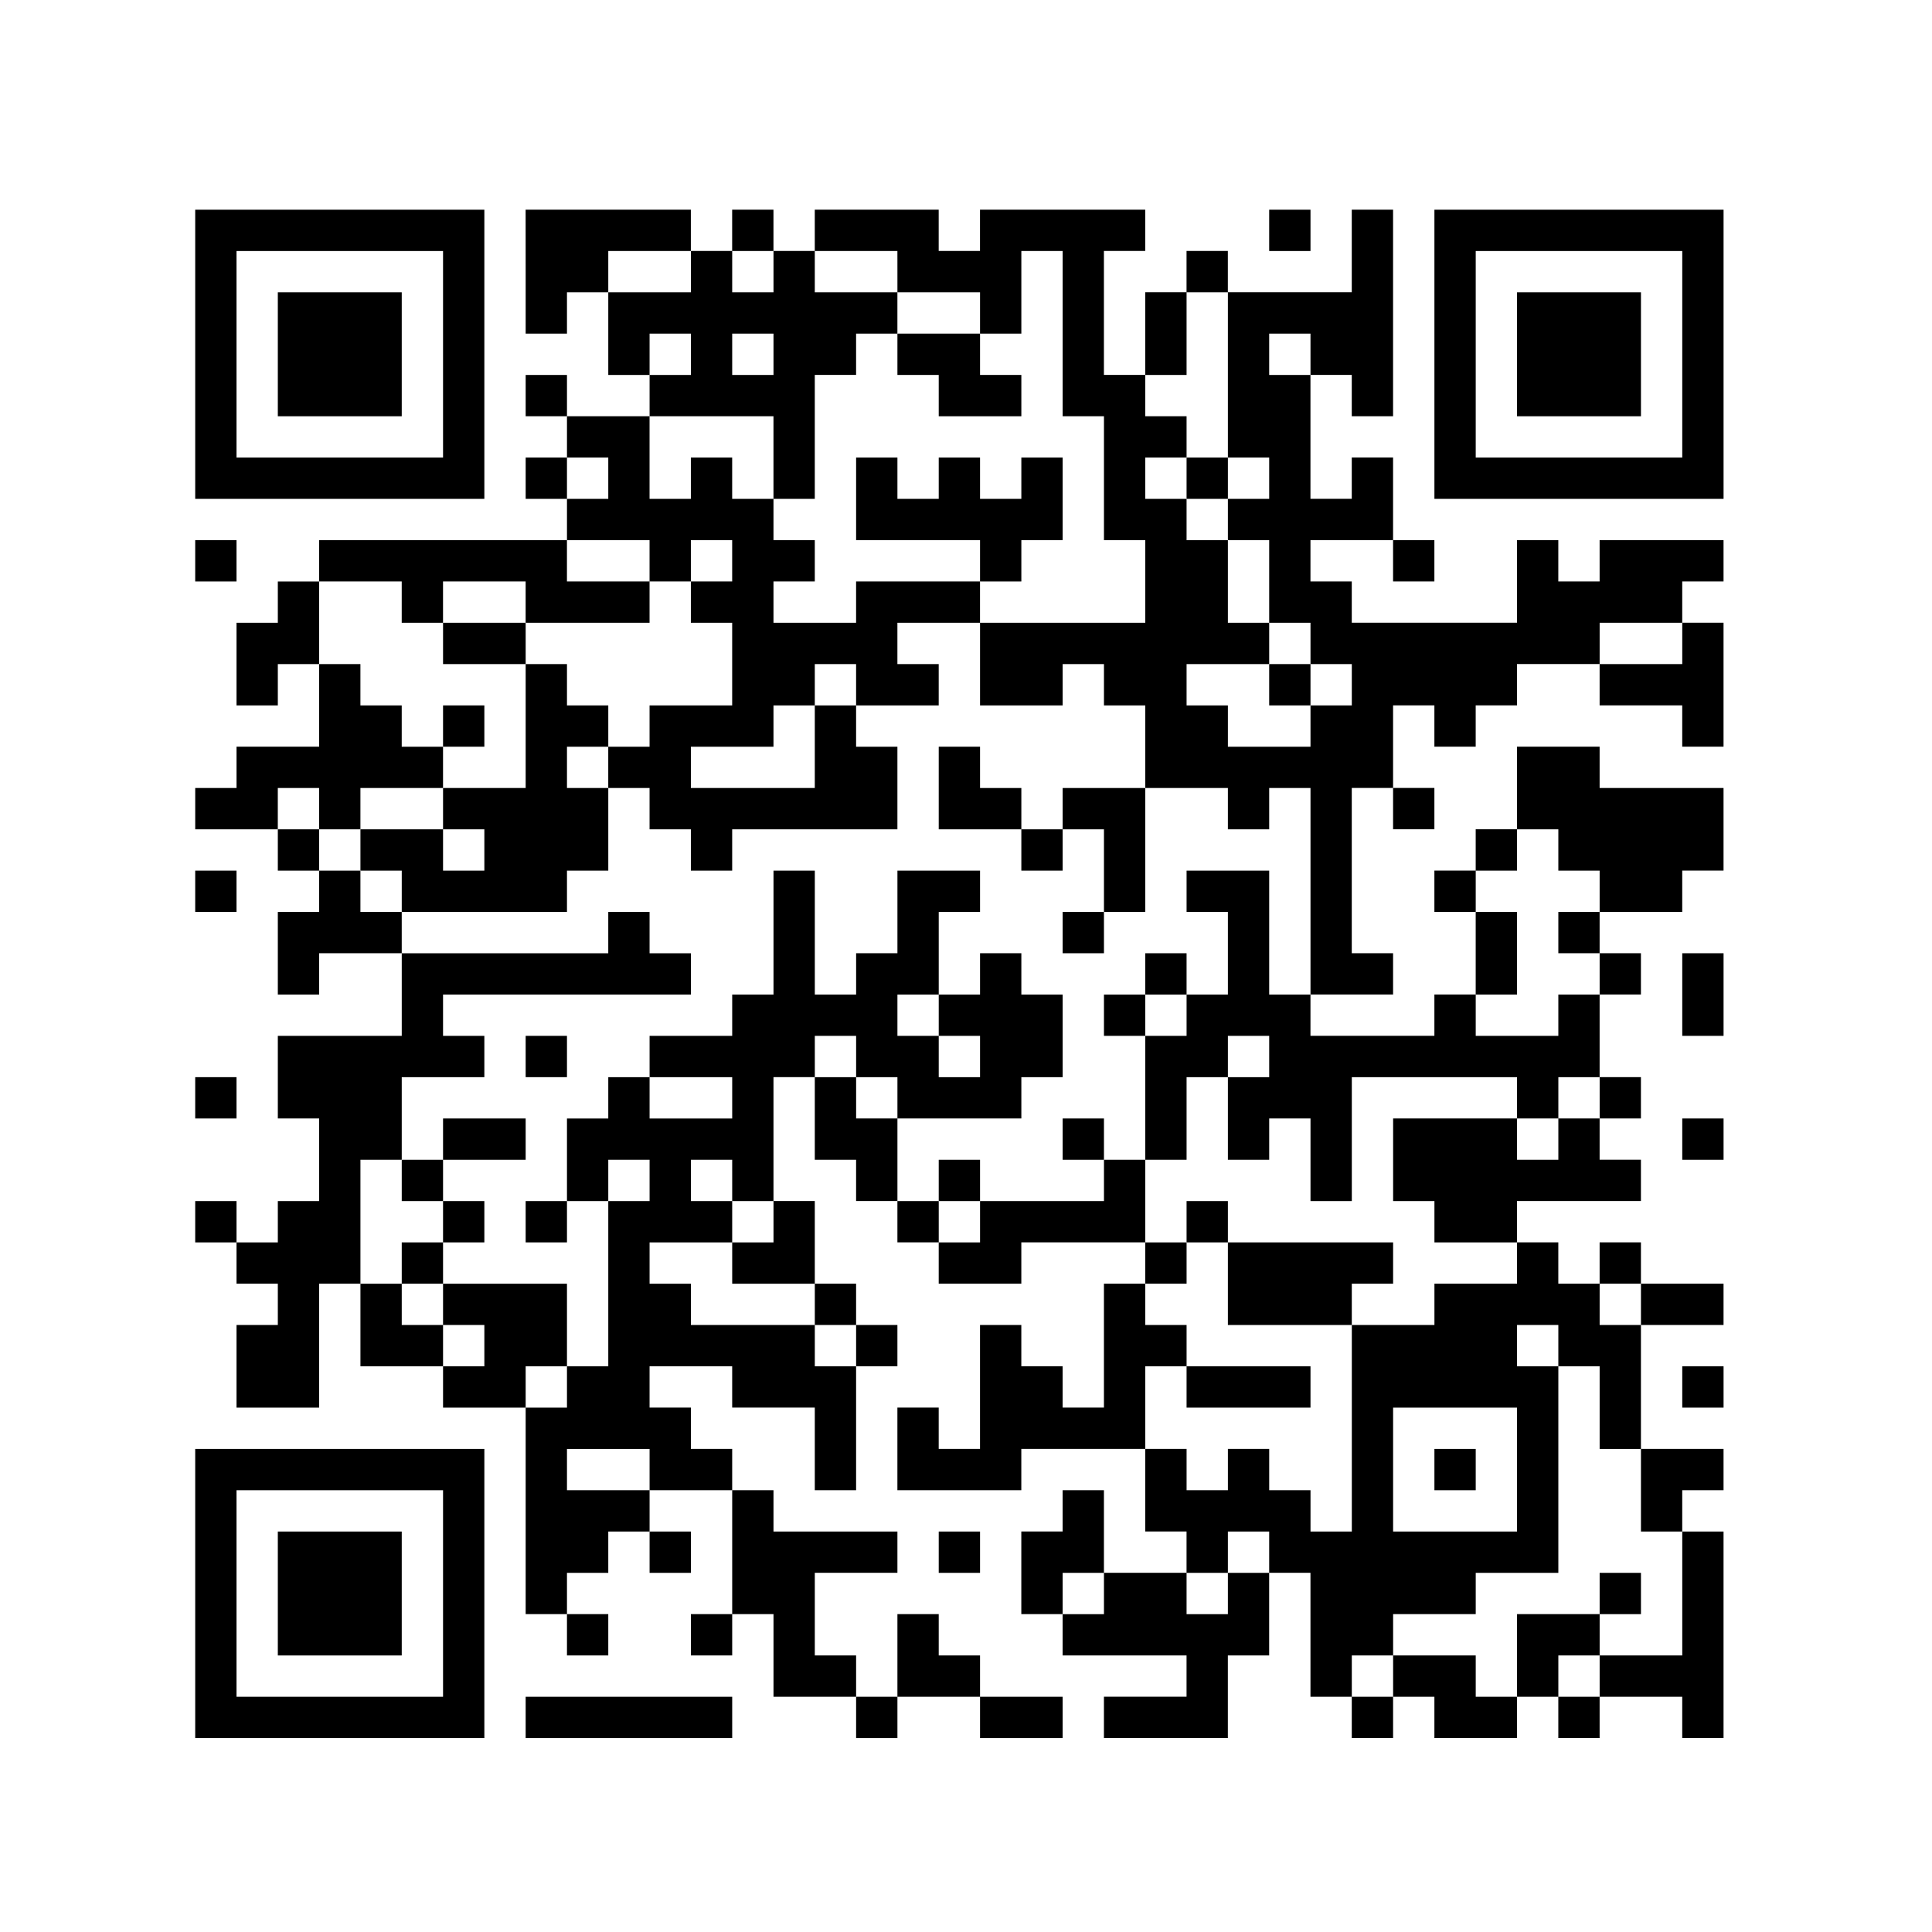 <?xml version="1.0" encoding="utf-8"?>
<!-- Generator: Adobe Illustrator 16.0.0, SVG Export Plug-In . SVG Version: 6.00 Build 0)  -->
<!DOCTYPE svg PUBLIC "-//W3C//DTD SVG 1.1//EN" "http://www.w3.org/Graphics/SVG/1.1/DTD/svg11.dtd">
<svg version="1.1" id="レイヤー_1" xmlns="http://www.w3.org/2000/svg" xmlns:xlink="http://www.w3.org/1999/xlink" x="0px"
	 y="0px" width="187.087px" height="187.086px" viewBox="0 0 187.087 187.086" style="enable-background:new 0 0 187.087 187.086;"
	 xml:space="preserve">
<g>
	<path d="M18.903,34.308v14h14h14v-14v-14h-14h-14V34.308L18.903,34.308z M42.903,34.308v10h-10h-10v-10v-10h10h10V34.308
		L42.903,34.308z"/>
	<path d="M50.903,26.308v6h2h2v-2v-2h2h2v4v4h2h2v2v2h-4h-4v-2v-2h-2h-2v2v2h2h2v2v2h-2h-2v2v2h2h2v2v2h-12h-12v2v2h-2h-2v2v2h-2h-2
		v4v4h2h2v-2v-2h2h2v4v4h-4h-4v2v2h-2h-2v2v2h4h4v2v2h2h2v2v2h-2h-2v4v4h2h2v-2v-2h4h4v4v4h-6h-6v4v4h2h2v4v4h-2h-2v2v2h-2h-2v-2v-2
		h-2h-2v2v2h2h2v2v2h2h2v2v2h-2h-2v4v4h4h4v-6v-6h2h2v4v4h4h4v2v2h4h4v10v10h2h2v2v2h2h2v-2v-2h-2h-2v-2v-2h2h2v-2v-2h2h2v2v2h2h2
		v-2v-2h-2h-2v-2v-2h4h4v6v6h-2h-2v2v2h2h2v-2v-2h2h2v4v4h4h4v2v2h2h2v-2v-2h4h4v2v2h4h4v-2v-2h-4h-4v-2v-2h-2h-2v-2v-2h-2h-2v4v4
		h-2h-2v-2v-2h-2h-2v-4v-4h4h4v-2v-2h-6h-6v-2v-2h-2h-2v-2v-2h-2h-2v-2v-2h-2h-2v-2v-2h4h4v2v2h4h4v4v4h2h2v-6v-6h2h2v-2v-2h-2h-2
		v-2v-2h-2h-2v-4v-4h-2h-2v-6v-6h2h2v4v4h2h2v2v2h2h2v2v2h2h2v2v2h4h4v-2v-2h6h6v2v2h-2h-2v6v6h-2h-2v-2v-2h-2h-2v-2v-2h-2h-2v6v6
		h-2h-2v-2v-2h-2h-2v4v4h6h6v-2v-2h6h6v4v4h2h2v2v2h-4h-4v-4v-4h-2h-2v2v2h-2h-2v4v4h2h2v2v2h6h6v2v2h-4h-4v2v2h6h6v-4v-4h2h2v-4v-4
		h2h2v6v6h2h2v2v2h2h2v-2v-2h2h2v2v2h4h4v-2v-2h2h2v2v2h2h2v-2v-2h4h4v2v2h2h2v-10v-10h-2h-2v-2v-2h2h2v-2v-2h-4h-4v-6v-6h4h4v-2v-2
		h-4h-4v-2v-2h-2h-2v2v2h-2h-2v-2v-2h-2h-2v-2v-2h6h6v-2v-2h-2h-2v-2v-2h2h2v-2v-2h-2h-2v-4v-4h2h2v-2v-2h-2h-2v-2v-2h4h4v-2v-2h2h2
		v-4v-4h-6h-6v-2v-2h-4h-4v4v4h-2h-2v2v2h-2h-2v2v2h2h2v4v4h-2h-2v2v2h-6h-6v-2v-2h4h4v-2v-2h-2h-2v-8v-8h2h2v2v2h2h2v-2v-2h-2h-2
		v-4v-4h2h2v2v2h2h2v-2v-2h2h2v-2v-2h4h4v2v2h4h4v2v2h2h2v-6v-6h-2h-2v-2v-2h2h2v-2v-2h-6h-6v2v2h-2h-2v-2v-2h-2h-2v4v4h-8h-8v-2v-2
		h-2h-2v-2v-2h4h4v2v2h2h2v-2v-2h-2h-2v-4v-4h-2h-2v2v2h-2h-2v-6v-6h2h2v2v2h2h2v-10v-10h-2h-2v4v4h-6h-6v-2v-2h-2h-2v2v2h-2h-2v4v4
		h-2h-2v-6v-6h2h2v-2v-2h-8h-8v2v2h-2h-2v-2v-2h-6h-6v2v2h-2h-2v-2v-2h-2h-2v2v2h-2h-2v-2v-2h-8h-8V26.308L50.903,26.308z
		 M66.903,26.308v2h-4h-4v-2v-2h4h4V26.308L66.903,26.308z M74.903,26.308v2h-2h-2v-2v-2h2h2V26.308L74.903,26.308z M86.903,26.308
		v2h4h4v2v2h2h2v-4v-4h2h2v8v8h2h2v6v6h2h2v4v4h-8h-8v4v4h4h4v-2v-2h2h2v2v2h2h2v4v4h4h4v2v2h2h2v-2v-2h2h2v10v10h-2h-2v-6v-6h-4h-4
		v2v2h2h2v4v4h-2h-2v2v2h-2h-2v6v6h2h2v-4v-4h2h2v-2v-2h2h2v2v2h-2h-2v4v4h2h2v-2v-2h2h2v4v4h2h2v-6v-6h8h8v2v2h2h2v-2v-2h2h2v2v2
		h-2h-2v2v2h-2h-2v-2v-2h-6h-6v4v4h2h2v2v2h4h4v2v2h-4h-4v2v2h-4h-4v10v10h-2h-2v-2v-2h-2h-2v-2v-2h-2h-2v2v2h-2h-2v-2v-2h-2h-2v-4
		v-4h2h2v-2v-2h-2h-2v-2v-2h2h2v-2v-2h-2h-2v-4v-4h-2h-2v2v2h-6h-6v2v2h-2h-2v-2v-2h-2h-2v-4v-4h-2h-2v-2v-2h-2h-2v-2v-2h2h2v2v2h2
		h2v2v2h6h6v-2v-2h2h2v-4v-4h-2h-2v-2v-2h-2h-2v2v2h-2h-2v2v2h2h2v2v2h-2h-2v-2v-2h-2h-2v-2v-2h2h2v-4v-4h2h2v-2v-2h-4h-4v4v4h-2h-2
		v2v2h-2h-2v-6v-6h-2h-2v6v6h-2h-2v2v2h-4h-4v2v2h4h4v2v2h-4h-4v-2v-2h-2h-2v2v2h-2h-2v4v4h2h2v-2v-2h2h2v2v2h-2h-2v8v8h-2h-2v2v2
		h-2h-2v-2v-2h2h2v-4v-4h-6h-6v2v2h2h2v2v2h-2h-2v-2v-2h-2h-2v-2v-2h-2h-2v-6v-6h2h2v-4v-4h4h4v-2v-2h-2h-2v-2v-2h12h12v-2v-2h-2h-2
		v-2v-2h-2h-2v2v2h-10h-10v-2v-2h-2h-2v-2v-2h-2h-2v-2v-2h-2h-2v-2v-2h2h2v2v2h2h2v-2v-2h4h4v-2v-2h-2h-2v-2v-2h-2h-2v-2v-2h-2h-2
		v-4v-4h4h4v2v2h2h2v-2v-2h4h4v2v2h6h6v-2v-2h-4h-4v-2v-2h4h4v2v2h2h2v-2v-2h2h2v2v2h-2h-2v2v2h2h2v4v4h-4h-4v2v2h-2h-2v2v2h2h2v2v2
		h2h2v2v2h2h2v-2v-2h8h8v-4v-4h-2h-2v-2v-2h-2h-2v4v4h-6h-6v-2v-2h4h4v-2v-2h2h2v-2v-2h2h2v2v2h4h4v-2v-2h-2h-2v-2v-2h4h4v-2v-2h-6
		h-6v2v2h-4h-4v-2v-2h2h2v-2v-2h-2h-2v-2v-2h-2h-2v-2v-2h-2h-2v2v2h-2h-2v-4v-4h6h6v4v4h2h2v-6v-6h2h2v-2v-2h2h2v-2v-2h-4h-4v-2v-2
		h4h4V26.308L86.903,26.308z M118.903,36.308v8h2h2v2v2h-2h-2v2v2h2h2v4v4h2h2v2v2h2h2v2v2h-2h-2v2v2h-4h-4v-2v-2h-2h-2v-2v-2h4h4
		v-2v-2h-2h-2v-4v-4h-2h-2v-2v-2h-2h-2v-2v-2h2h2v-2v-2h-2h-2v-2v-2h2h2v-4v-4h2h2V36.308L118.903,36.308z M66.903,34.308v2h-2h-2
		v-2v-2h2h2V34.308L66.903,34.308z M74.903,34.308v2h-2h-2v-2v-2h2h2V34.308L74.903,34.308z M126.903,34.308v2h-2h-2v-2v-2h2h2
		V34.308L126.903,34.308z M58.903,46.308v2h-2h-2v-2v-2h2h2V46.308L58.903,46.308z M162.903,62.308v2h-4h-4v-2v-2h4h4V62.308
		L162.903,62.308z M150.903,82.308v2h2h2v2v2h-2h-2v2v2h2h2v2v2h-2h-2v2v2h-4h-4v-2v-2h2h2v-4v-4h-2h-2v-2v-2h2h2v-2v-2h2h2V82.308
		L150.903,82.308z M70.903,114.308v2h2h2v2v2h-2h-2v2v2h4h4v2v2h2h2v2v2h-2h-2v-2v-2h-6h-6v-2v-2h-2h-2v-2v-2h4h4v-2v-2h-2h-2v-2v-2
		h2h2V114.308L70.903,114.308z M158.903,126.308v2h-2h-2v-2v-2h2h2V126.308L158.903,126.308z M150.903,130.308v2h2h2v4v4h2h2v4v4h2
		h2v6v6h-4h-4v2v2h-2h-2v-2v-2h2h2v-2v-2h-4h-4v4v4h-2h-2v-2v-2h-4h-4v2v2h-2h-2v-2v-2h2h2v-2v-2h4h4v-2v-2h4h4v-10v-10h-2h-2v-2v-2
		h2h2V130.308L150.903,130.308z M146.903,142.308v6h-6h-6v-6v-6h6h6V142.308L146.903,142.308z M62.903,142.308v2h-4h-4v-2v-2h4h4
		V142.308L62.903,142.308z M122.903,150.308v2h-2h-2v2v2h-2h-2v-2v-2h2h2v-2v-2h2h2V150.308L122.903,150.308z M106.903,154.308v2h-2
		h-2v-2v-2h2h2V154.308L106.903,154.308z"/>
	<polygon points="122.903,22.308 122.903,24.308 124.903,24.308 126.903,24.308 126.903,22.308 126.903,20.308 124.903,20.308 
		122.903,20.308 122.903,22.308 	"/>
	<path d="M138.903,34.308v14h14h14v-14v-14h-14h-14V34.308L138.903,34.308z M162.903,34.308v10h-10h-10v-10v-10h10h10V34.308
		L162.903,34.308z"/>
	<polygon points="18.903,54.308 18.903,56.308 20.903,56.308 22.903,56.308 22.903,54.308 22.903,52.308 20.903,52.308 
		18.903,52.308 18.903,54.308 	"/>
	<polygon points="18.903,86.308 18.903,88.308 20.903,88.308 22.903,88.308 22.903,86.308 22.903,84.308 20.903,84.308 
		18.903,84.308 18.903,86.308 	"/>
	<polygon points="162.903,96.308 162.903,100.308 164.903,100.308 166.903,100.308 166.903,96.308 166.903,92.308 164.903,92.308 
		162.903,92.308 162.903,96.308 	"/>
	<polygon points="18.903,106.308 18.903,108.308 20.903,108.308 22.903,108.308 22.903,106.308 22.903,104.308 20.903,104.308 
		18.903,104.308 18.903,106.308 	"/>
	<polygon points="162.903,110.308 162.903,112.308 164.903,112.308 166.903,112.308 166.903,110.308 166.903,108.308 
		164.903,108.308 162.903,108.308 162.903,110.308 	"/>
	<polygon points="162.903,134.308 162.903,136.308 164.903,136.308 166.903,136.308 166.903,134.308 166.903,132.308 
		164.903,132.308 162.903,132.308 162.903,134.308 	"/>
	<path d="M18.903,154.308v14h14h14v-14v-14h-14h-14V154.308L18.903,154.308z M42.903,154.308v10h-10h-10v-10v-10h10h10V154.308
		L42.903,154.308z"/>
	<polygon points="90.903,150.308 90.903,152.308 92.903,152.308 94.903,152.308 94.903,150.308 94.903,148.308 92.903,148.308 
		90.903,148.308 90.903,150.308 	"/>
	<polygon points="50.903,166.308 50.903,168.308 60.903,168.308 70.903,168.308 70.903,166.308 70.903,164.308 60.903,164.308 
		50.903,164.308 50.903,166.308 	"/>
	<polygon points="26.903,34.308 26.903,40.308 32.903,40.308 38.903,40.308 38.903,34.308 38.903,28.308 32.903,28.308 
		26.903,28.308 26.903,34.308 	"/>
	<polygon points="86.903,34.308 86.903,36.308 88.903,36.308 90.903,36.308 90.903,38.308 90.903,40.308 94.903,40.308 
		98.903,40.308 98.903,38.308 98.903,36.308 96.903,36.308 94.903,36.308 94.903,34.308 94.903,32.308 90.903,32.308 86.903,32.308 
		86.903,34.308 	"/>
	<polygon points="82.903,48.308 82.903,52.308 88.903,52.308 94.903,52.308 94.903,54.308 94.903,56.308 96.903,56.308 
		98.903,56.308 98.903,54.308 98.903,52.308 100.903,52.308 102.903,52.308 102.903,48.308 102.903,44.308 100.903,44.308 
		98.903,44.308 98.903,46.308 98.903,48.308 96.903,48.308 94.903,48.308 94.903,46.308 94.903,44.308 92.903,44.308 90.903,44.308 
		90.903,46.308 90.903,48.308 88.903,48.308 86.903,48.308 86.903,46.308 86.903,44.308 84.903,44.308 82.903,44.308 82.903,48.308 
			"/>
	<path d="M42.903,62.308v2h4h4v6v6h-4h-4v2v2h-4h-4v2v2h2h2v2v2h8h8v-2v-2h2h2v-4v-4h-2h-2v-2v-2h2h2v-2v-2h-2h-2v-2v-2h-2h-2v-2v-2
		h-4h-4V62.308L42.903,62.308z M46.903,82.308v2h-2h-2v-2v-2h2h2V82.308L46.903,82.308z"/>
	<polygon points="42.903,70.308 42.903,72.308 44.903,72.308 46.903,72.308 46.903,70.308 46.903,68.308 44.903,68.308 
		42.903,68.308 42.903,70.308 	"/>
	<polygon points="90.903,76.308 90.903,80.308 94.903,80.308 98.903,80.308 98.903,82.308 98.903,84.308 100.903,84.308 
		102.903,84.308 102.903,82.308 102.903,80.308 104.903,80.308 106.903,80.308 106.903,84.308 106.903,88.308 104.903,88.308 
		102.903,88.308 102.903,90.308 102.903,92.308 104.903,92.308 106.903,92.308 106.903,90.308 106.903,88.308 108.903,88.308 
		110.903,88.308 110.903,82.308 110.903,76.308 106.903,76.308 102.903,76.308 102.903,78.308 102.903,80.308 100.903,80.308 
		98.903,80.308 98.903,78.308 98.903,76.308 96.903,76.308 94.903,76.308 94.903,74.308 94.903,72.308 92.903,72.308 90.903,72.308 
		90.903,76.308 	"/>
	<polygon points="110.903,94.308 110.903,96.308 108.903,96.308 106.903,96.308 106.903,98.308 106.903,100.308 108.903,100.308 
		110.903,100.308 110.903,98.308 110.903,96.308 112.903,96.308 114.903,96.308 114.903,94.308 114.903,92.308 112.903,92.308 
		110.903,92.308 110.903,94.308 	"/>
	<polygon points="50.903,102.308 50.903,104.308 52.903,104.308 54.903,104.308 54.903,102.308 54.903,100.308 52.903,100.308 
		50.903,100.308 50.903,102.308 	"/>
	<polygon points="42.903,110.308 42.903,112.308 40.903,112.308 38.903,112.308 38.903,114.308 38.903,116.308 40.903,116.308 
		42.903,116.308 42.903,118.308 42.903,120.308 40.903,120.308 38.903,120.308 38.903,122.308 38.903,124.308 40.903,124.308 
		42.903,124.308 42.903,122.308 42.903,120.308 44.903,120.308 46.903,120.308 46.903,118.308 46.903,116.308 44.903,116.308 
		42.903,116.308 42.903,114.308 42.903,112.308 46.903,112.308 50.903,112.308 50.903,110.308 50.903,108.308 46.903,108.308 
		42.903,108.308 42.903,110.308 	"/>
	<polygon points="102.903,110.308 102.903,112.308 104.903,112.308 106.903,112.308 106.903,110.308 106.903,108.308 
		104.903,108.308 102.903,108.308 102.903,110.308 	"/>
	<polygon points="90.903,114.308 90.903,116.308 92.903,116.308 94.903,116.308 94.903,114.308 94.903,112.308 92.903,112.308 
		90.903,112.308 90.903,114.308 	"/>
	<polygon points="50.903,118.308 50.903,120.308 52.903,120.308 54.903,120.308 54.903,118.308 54.903,116.308 52.903,116.308 
		50.903,116.308 50.903,118.308 	"/>
	<polygon points="114.903,118.308 114.903,120.308 116.903,120.308 118.903,120.308 118.903,124.308 118.903,128.308 
		124.903,128.308 130.903,128.308 130.903,126.308 130.903,124.308 132.903,124.308 134.903,124.308 134.903,122.308 
		134.903,120.308 126.903,120.308 118.903,120.308 118.903,118.308 118.903,116.308 116.903,116.308 114.903,116.308 
		114.903,118.308 	"/>
	<polygon points="114.903,134.308 114.903,136.308 120.903,136.308 126.903,136.308 126.903,134.308 126.903,132.308 
		120.903,132.308 114.903,132.308 114.903,134.308 	"/>
	<polygon points="114.903,46.308 114.903,48.308 116.903,48.308 118.903,48.308 118.903,46.308 118.903,44.308 116.903,44.308 
		114.903,44.308 114.903,46.308 	"/>
	<polygon points="122.903,66.308 122.903,68.308 124.903,68.308 126.903,68.308 126.903,66.308 126.903,64.308 124.903,64.308 
		122.903,64.308 122.903,66.308 	"/>
	<polygon points="154.903,154.308 154.903,156.308 156.903,156.308 158.903,156.308 158.903,154.308 158.903,152.308 
		156.903,152.308 154.903,152.308 154.903,154.308 	"/>
	<polygon points="138.903,142.308 138.903,144.308 140.903,144.308 142.903,144.308 142.903,142.308 142.903,140.308 
		140.903,140.308 138.903,140.308 138.903,142.308 	"/>
	<polygon points="146.903,34.308 146.903,40.308 152.903,40.308 158.903,40.308 158.903,34.308 158.903,28.308 152.903,28.308 
		146.903,28.308 146.903,34.308 	"/>
	<polygon points="26.903,154.308 26.903,160.308 32.903,160.308 38.903,160.308 38.903,154.308 38.903,148.308 32.903,148.308 
		26.903,148.308 26.903,154.308 	"/>
</g>
</svg>
